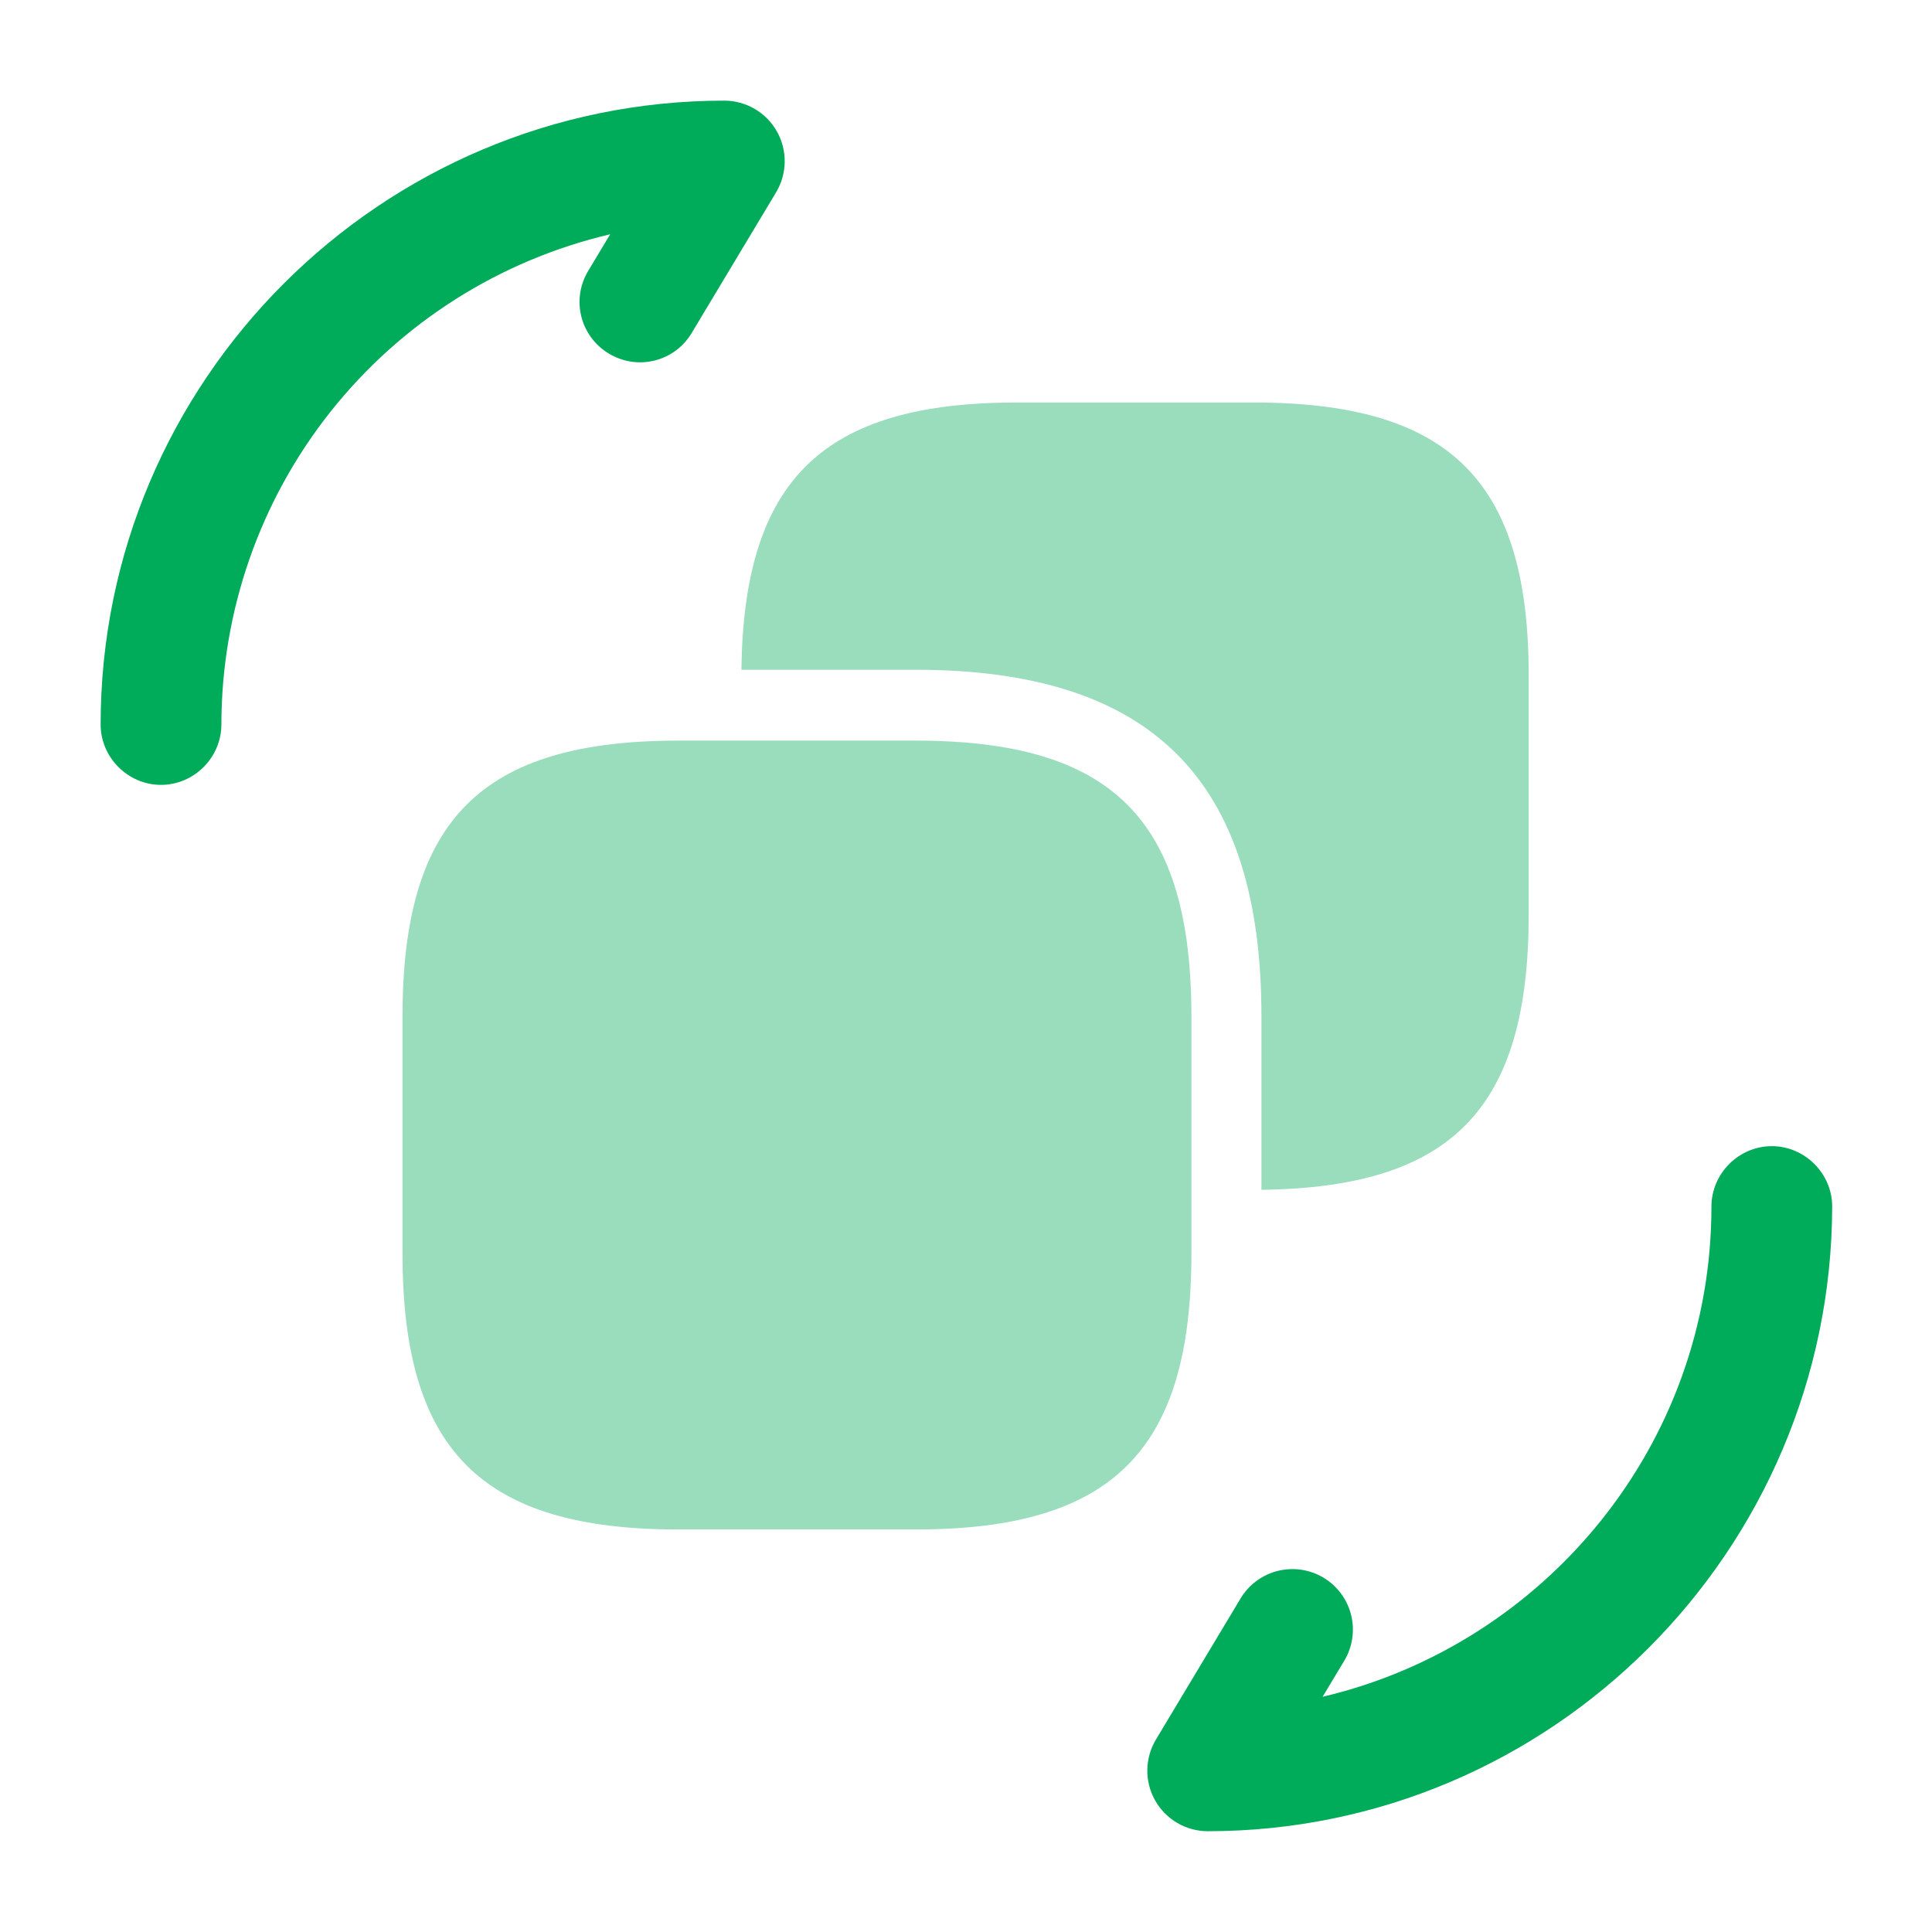 <svg width="80" height="80" viewBox="0 0 80 80" fill="none" xmlns="http://www.w3.org/2000/svg">
<path d="M50 75.827C49.558 75.824 49.123 75.705 48.742 75.48C48.36 75.255 48.045 74.933 47.828 74.547C47.612 74.161 47.501 73.725 47.508 73.282C47.515 72.839 47.639 72.406 47.867 72.027L51.367 66.193C51.535 65.911 51.758 65.665 52.022 65.468C52.285 65.272 52.585 65.129 52.904 65.049C53.223 64.969 53.554 64.952 53.88 64.999C54.205 65.047 54.518 65.158 54.8 65.327C55.083 65.495 55.329 65.718 55.525 65.981C55.722 66.245 55.864 66.545 55.945 66.864C56.025 67.183 56.042 67.514 55.994 67.84C55.947 68.165 55.836 68.478 55.667 68.76L54.767 70.26C63.967 68.093 70.867 59.827 70.867 49.96C70.867 48.593 72 47.46 73.367 47.46C74.734 47.46 75.867 48.593 75.867 49.96C75.834 64.227 64.234 75.827 50 75.827ZM6.667 32.5C5.3 32.5 4.167 31.367 4.167 30C4.167 15.767 15.767 4.167 30 4.167C30.443 4.169 30.877 4.289 31.259 4.514C31.64 4.738 31.956 5.06 32.172 5.446C32.389 5.832 32.5 6.269 32.493 6.712C32.486 7.154 32.362 7.587 32.134 7.967L28.634 13.8C27.934 14.967 26.4 15.367 25.2 14.633C24.919 14.464 24.674 14.24 24.48 13.975C24.285 13.71 24.145 13.41 24.068 13.091C23.99 12.771 23.977 12.44 24.028 12.115C24.08 11.791 24.195 11.48 24.367 11.2L25.267 9.7C20.689 10.775 16.608 13.365 13.685 17.049C10.763 20.734 9.171 25.297 9.167 30C9.167 31.367 8.034 32.5 6.667 32.5Z" fill="#00AB5A"/>
<path opacity="0.4" d="M49.334 42.1V51.9C49.334 60.067 46.067 63.333 37.9 63.333H28.1C19.934 63.333 16.667 60.067 16.667 51.9V42.1C16.667 33.933 19.934 30.667 28.1 30.667H37.9C46.067 30.667 49.334 33.933 49.334 42.1Z" fill="#00AB5A"/>
<path opacity="0.4" d="M51.9 16.667H42.1C34.067 16.667 30.8 19.867 30.7 27.733H37.9C47.7 27.733 52.233 32.3 52.233 42.067V49.267C60.133 49.167 63.3 45.9 63.3 37.867V28.1C63.334 19.933 60.067 16.667 51.9 16.667Z" fill="#00AB5A"/>
</svg>
